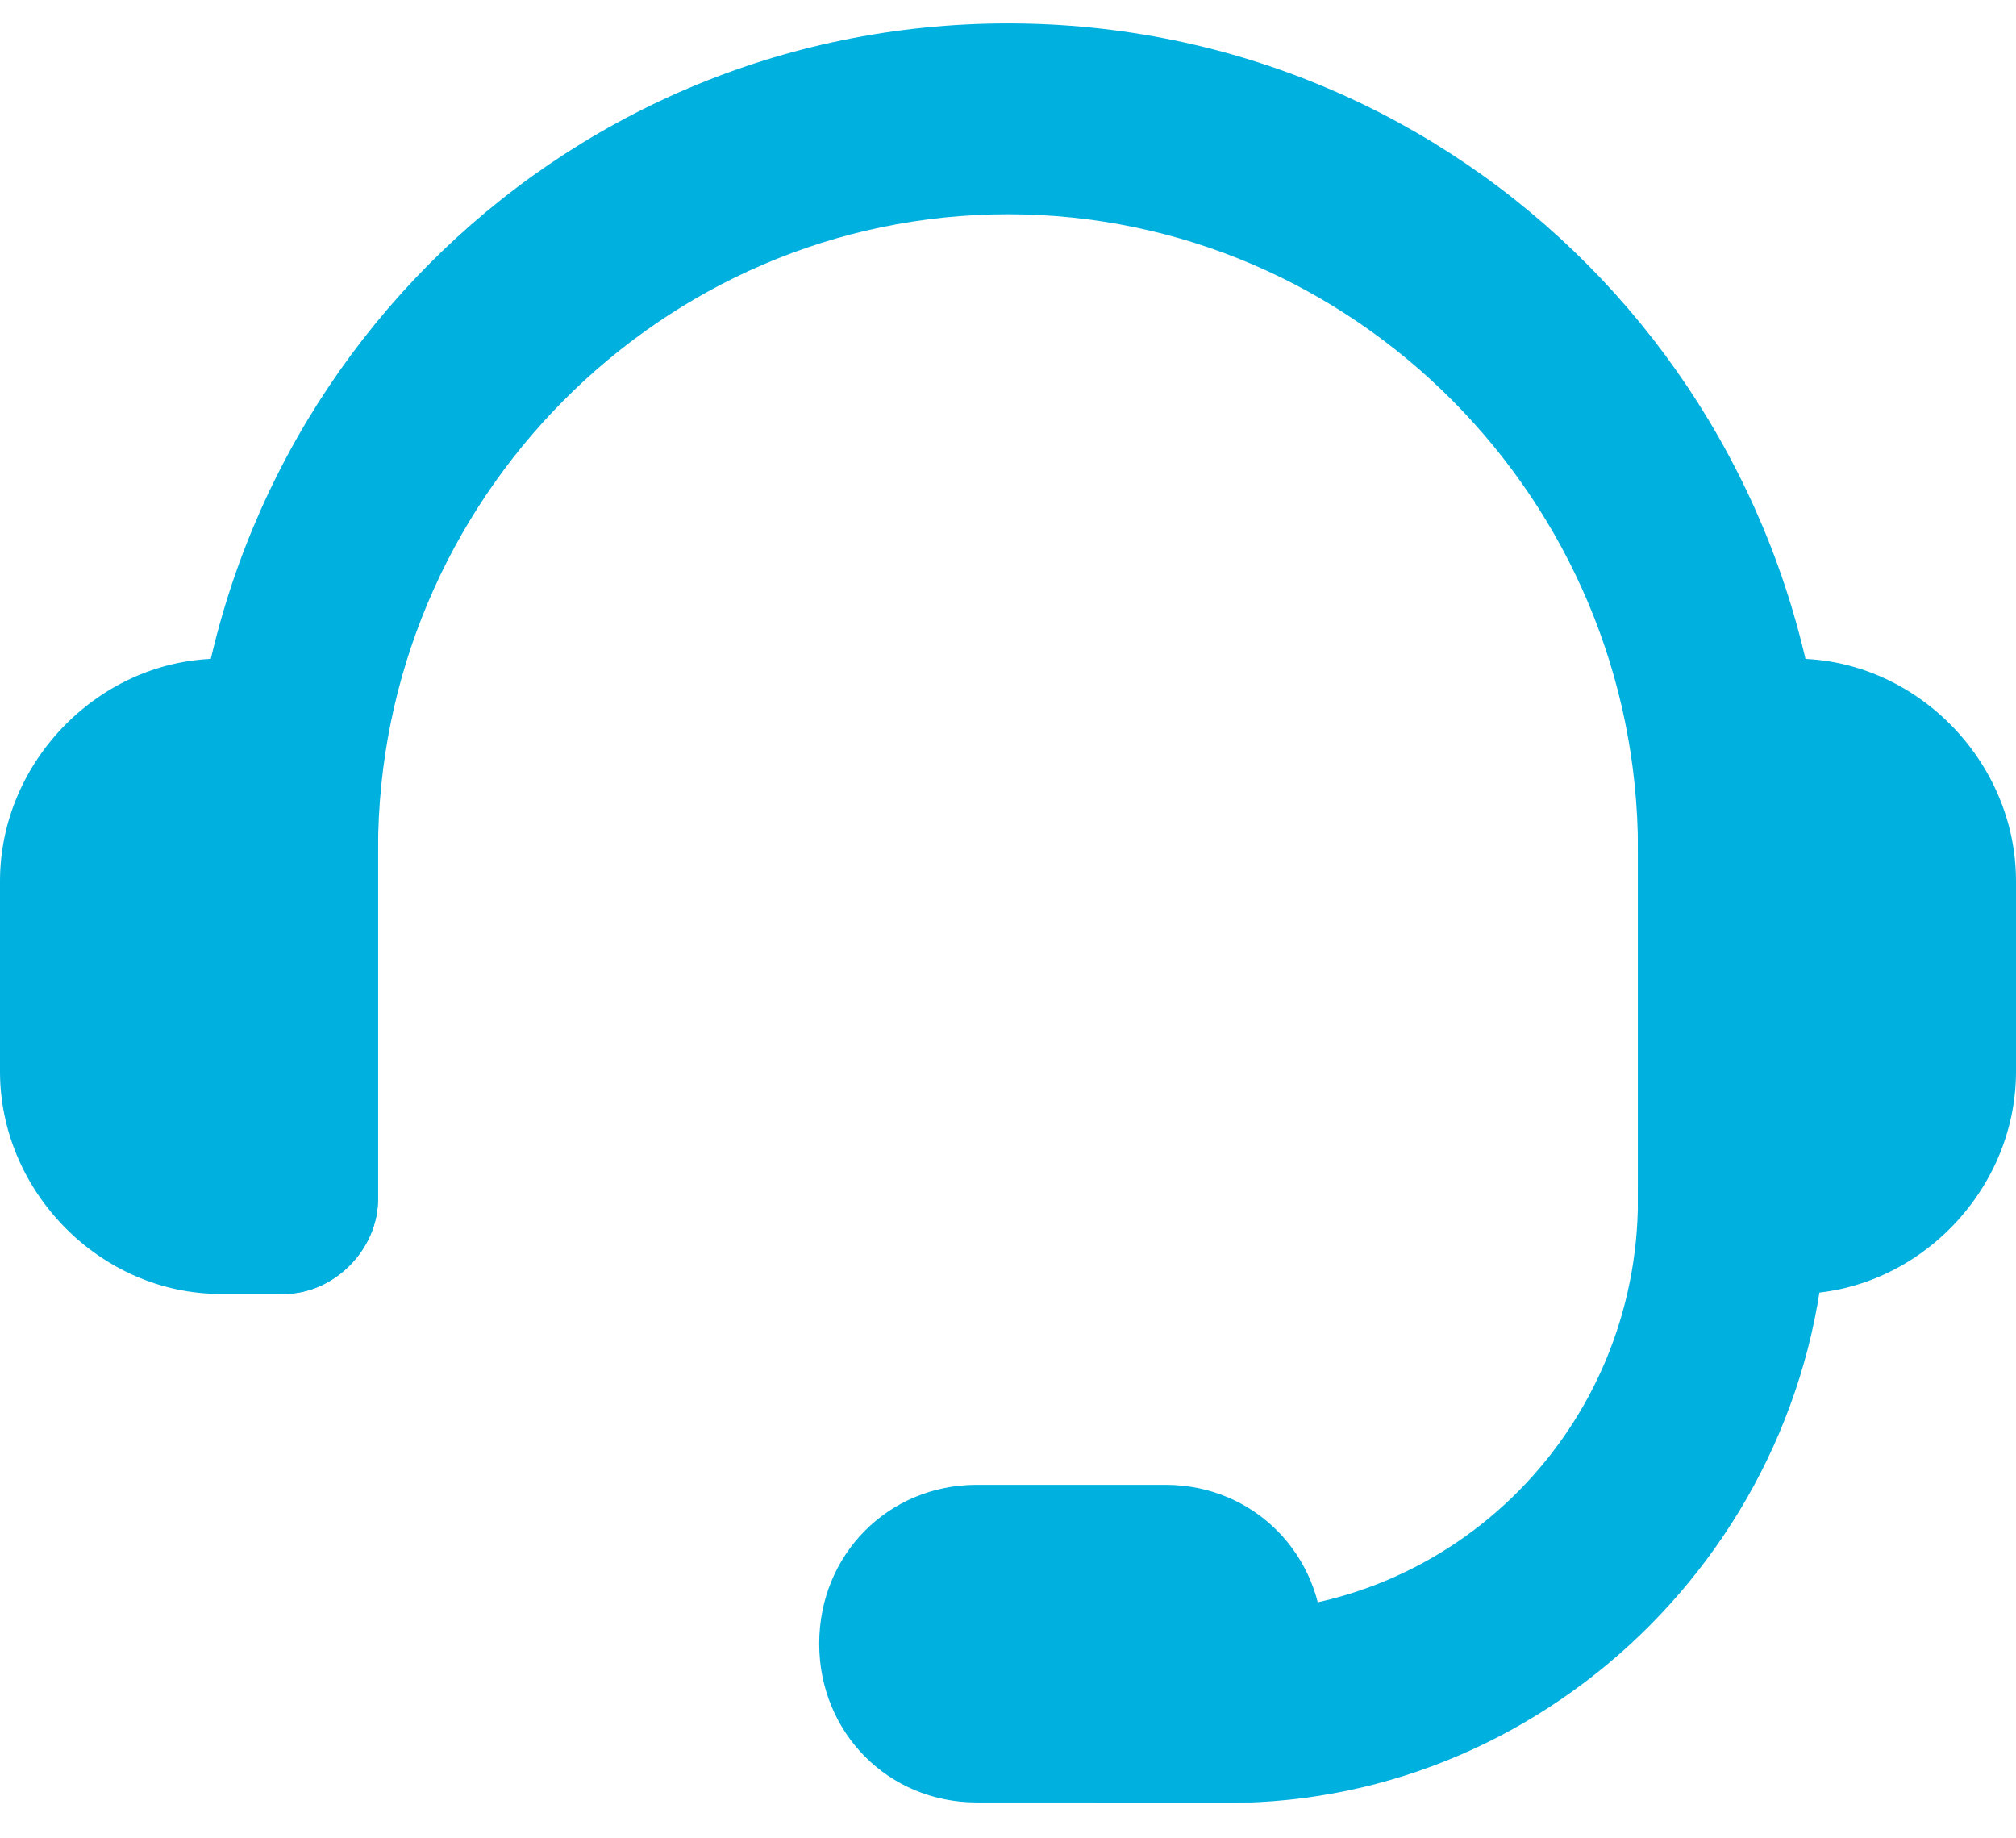 <?xml version="1.0" encoding="UTF-8"?> <svg xmlns="http://www.w3.org/2000/svg" width="34" height="31" viewBox="0 0 34 31" fill="none"><g clip-path="url(#clip0_41_2112)"><path d="M29.216 21.82C28.365 21.82 27.624 21.073 27.624 20.215V14.325C27.624 8.436 22.84 3.613 17 3.613C11.16 3.613 6.376 8.436 6.376 14.325V20.215C6.376 21.073 5.635 21.82 4.784 21.82C3.933 21.82 3.192 21.073 3.192 20.215V14.325C3.184 6.609 9.347 0.395 17 0.395C24.653 0.395 30.816 6.609 30.816 14.325V20.215C30.816 21.073 30.075 21.82 29.224 21.82H29.216Z" fill="#00B0DF"></path><path d="M30.28 21.82H29.216C28.365 21.82 27.624 21.073 27.624 20.215V12.713C27.624 11.855 28.365 11.107 29.216 11.107H30.28C32.298 11.107 34 12.824 34 14.858V18.069C34 20.104 32.298 21.82 30.28 21.82Z" fill="#00B0DF"></path><path d="M4.784 21.82H3.72C1.702 21.82 0 20.104 0 18.069V14.858C0 12.824 1.702 11.107 3.72 11.107H4.784C5.635 11.107 6.376 11.855 6.376 12.713V20.215C6.376 21.073 5.635 21.82 4.784 21.82Z" fill="#00B0DF"></path><path d="M20.72 30.395H18.592C17.741 30.395 17 29.648 17 28.79C17 27.932 17.741 27.184 18.592 27.184H20.72C24.543 27.184 27.624 24.077 27.624 20.223C27.624 19.364 28.365 18.617 29.216 18.617C30.067 18.617 30.808 19.364 30.808 20.223C30.808 25.794 26.237 30.403 20.713 30.403L20.72 30.395Z" fill="#00B0DF"></path><path d="M20.72 30.395H16.472C14.982 30.395 13.816 29.219 13.816 27.717C13.816 26.215 14.982 25.039 16.472 25.039H19.656C21.146 25.039 22.312 26.215 22.312 27.717V28.79C22.312 29.648 21.571 30.395 20.72 30.395Z" fill="#00B0DF"></path></g><defs><clipPath id="clip0_41_2112"><rect width="34" height="30" fill="white" transform="translate(0 0.395)"></rect></clipPath></defs></svg> 